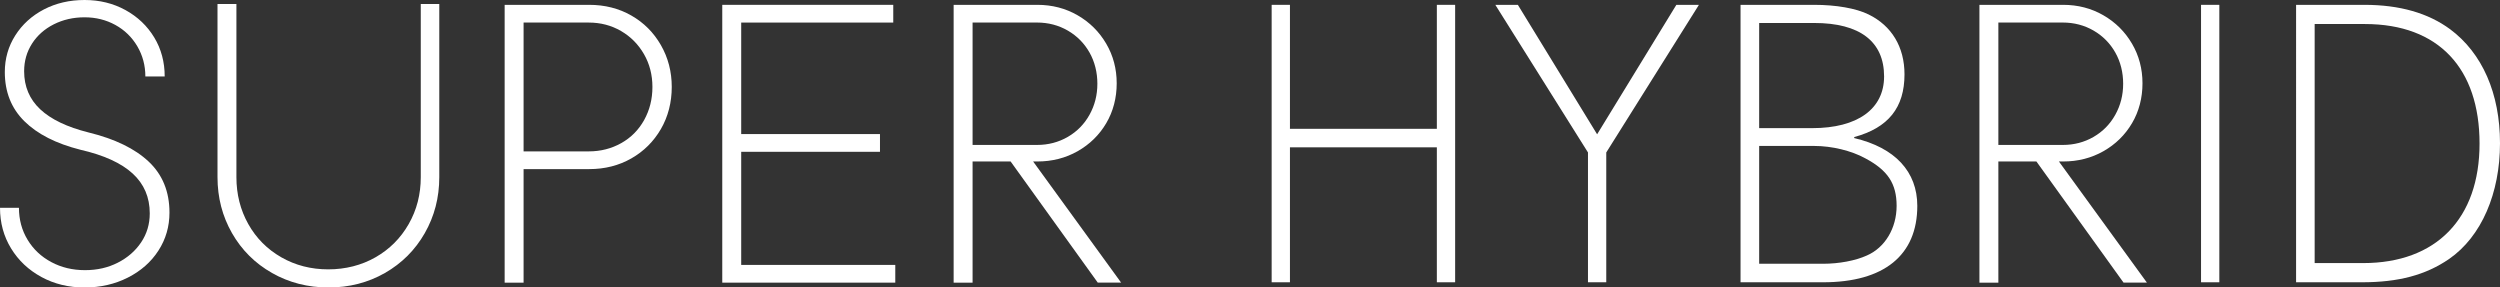 <?xml version="1.0" encoding="UTF-8"?>
<svg id="_レイヤー_2" data-name="レイヤー 2" xmlns="http://www.w3.org/2000/svg" viewBox="0 0 888.49 102.17">
  <rect x="0" y="0" width="888.49" height="102.17" fill="#333333" stroke="none"/>
  <defs>
    <style>
      .cls-1 {
        fill: #fff;
      }
    </style>
  </defs>
  <g id="_レイヤー_1-2" data-name="レイヤー 1">
    <g>
      <path class="cls-1" d="M14.74,98.45c-4.58-2.48-8.18-5.87-10.8-10.16-2.63-4.29-3.94-9.11-3.94-14.45h6.73c0,4.2,1.02,7.99,3.07,11.37,2.05,3.39,4.87,6.04,8.44,7.94,3.57,1.91,7.56,2.86,11.95,2.86s8.18-.88,11.66-2.65c3.48-1.76,6.25-4.17,8.3-7.22,2.05-3.05,3.07-6.49,3.07-10.31,0-5.72-2.03-10.45-6.08-14.16-4.05-3.72-10.23-6.54-18.53-8.44-8.68-2.19-15.34-5.58-19.96-10.16-4.63-4.58-6.94-10.4-6.94-17.46,0-4.77,1.24-9.11,3.72-13.02,2.48-3.91,5.87-6.99,10.16-9.23C19.89,1.12,24.71,0,30.05,0s10.18,1.19,14.53,3.57c4.34,2.39,7.75,5.63,10.23,9.73,2.48,4.1,3.72,8.73,3.72,13.88h-6.87c0-3.91-.96-7.49-2.86-10.73-1.91-3.24-4.51-5.77-7.8-7.58-3.29-1.81-6.94-2.72-10.95-2.72s-7.66.84-10.95,2.5c-3.29,1.67-5.87,3.96-7.73,6.87-1.86,2.91-2.79,6.18-2.79,9.8,0,5.44,1.91,9.95,5.72,13.52,3.82,3.58,9.54,6.32,17.17,8.23,9.35,2.29,16.48,5.75,21.39,10.38,4.91,4.63,7.37,10.66,7.37,18.1,0,4.96-1.31,9.47-3.93,13.52-2.62,4.06-6.25,7.25-10.88,9.59-4.63,2.34-9.75,3.51-15.38,3.51s-10.73-1.24-15.31-3.72"/>
      <path class="cls-1" d="M96.69,97.02c-6.06-3.43-10.8-8.16-14.24-14.17-3.43-6.01-5.15-12.64-5.15-19.89V1.43h6.72v61.53c0,6.11,1.41,11.66,4.22,16.67,2.81,5.01,6.72,8.94,11.73,11.81,5.01,2.86,10.57,4.29,16.67,4.29s11.8-1.43,16.81-4.29c5.01-2.86,8.94-6.8,11.8-11.81,2.86-5.01,4.29-10.56,4.29-16.67V1.43h6.58v61.53c0,7.25-1.72,13.88-5.15,19.89-3.43,6.01-8.16,10.73-14.17,14.17-6.01,3.43-12.69,5.15-20.03,5.15s-14.05-1.72-20.1-5.15"/>
      <path class="cls-1" d="M179.35,1.72h6.73v98.73h-6.73V1.72ZM183.65,53.8h25.61c4.2,0,8.04-.98,11.52-2.93,3.48-1.95,6.2-4.7,8.16-8.23,1.95-3.53,2.93-7.44,2.93-11.73s-1-8.18-3-11.66c-2-3.48-4.72-6.23-8.16-8.23-3.44-2-7.25-3-11.45-3h-25.61V1.72h25.76c5.53,0,10.52,1.26,14.95,3.79,4.44,2.53,7.94,6.03,10.52,10.52,2.57,4.49,3.86,9.44,3.86,14.88s-1.29,10.52-3.86,14.95c-2.58,4.44-6.08,7.92-10.52,10.45-4.44,2.53-9.42,3.79-14.95,3.79h-25.76v-6.3Z"/>
      <path class="cls-1" d="M256.69,1.72h6.73v98.73h-6.73V1.72ZM260.98,1.72h56.48v6.3h-56.48V1.72ZM260.98,47.65h51.76v6.3h-51.76v-6.3ZM260.98,94.15h57.2v6.3h-57.2v-6.3Z"/>
      <path class="cls-1" d="M338.92,1.72h6.73v98.73h-6.73V1.72ZM343.21,51.51h25.33c4.01,0,7.65-.95,10.95-2.86,3.29-1.91,5.87-4.53,7.72-7.87,1.86-3.34,2.79-7.01,2.79-11.02s-.93-7.8-2.79-11.09c-1.86-3.29-4.43-5.89-7.72-7.8-3.29-1.9-6.94-2.86-10.95-2.86h-25.33V1.72h25.47c5.24,0,10.02,1.24,14.31,3.72,4.29,2.48,7.67,5.84,10.16,10.09,2.48,4.24,3.72,8.94,3.72,14.09s-1.24,9.97-3.72,14.17c-2.48,4.2-5.87,7.51-10.16,9.95-4.29,2.43-9.07,3.65-14.31,3.65h-25.47v-5.87ZM358.24,56.09l7.15-1.15,33.05,45.5h-8.3l-31.91-44.36Z"/>
      <path class="cls-1" d="M703.48,1.72h6.73v98.73h-6.73V1.72ZM707.77,51.51h25.33c4.01,0,7.65-.95,10.95-2.86,3.29-1.91,5.87-4.53,7.72-7.87,1.86-3.34,2.79-7.01,2.79-11.02s-.93-7.8-2.79-11.09c-1.86-3.29-4.43-5.89-7.72-7.8-3.29-1.9-6.94-2.86-10.95-2.86h-25.33V1.72h25.47c5.24,0,10.02,1.24,14.31,3.72,4.29,2.48,7.67,5.84,10.16,10.09,2.48,4.24,3.72,8.94,3.72,14.09s-1.24,9.97-3.72,14.17c-2.48,4.2-5.87,7.51-10.16,9.95-4.3,2.43-9.07,3.65-14.31,3.65h-25.47v-5.87ZM722.8,56.09l7.15-1.15,33.05,45.5h-8.3l-31.91-44.36Z"/>
      <polygon class="cls-1" points="458.44 1.72 458.44 45.78 510.65 45.78 510.65 1.72 517.15 1.72 517.15 100.32 510.65 100.32 510.65 52.36 458.44 52.36 458.44 100.32 451.94 100.32 451.94 1.72 458.44 1.72"/>
      <polygon class="cls-1" points="539.44 1.72 567.61 47.73 595.77 1.72 603.79 1.72 570.86 54.18 570.86 100.32 564.36 100.32 564.36 54.18 531.43 1.72 539.44 1.72"/>
      <path class="cls-1" d="M644.79,1.72c7.69,0,14.84,1.22,19.28,3.41,8.23,4.02,12.78,11.56,12.78,21.3,0,11.81-5.74,18.99-17.87,22.28v.36c14.51,3.41,22.42,11.93,22.42,24.1,0,17.53-11.81,27.15-33.47,27.15h-29.35V1.72h26.21ZM625.19,45.54h18.85c16.14,0,25.56-6.82,25.56-18.38,0-12.42-8.66-18.99-24.8-18.99h-19.6v37.37ZM625.19,93.74h22.75c5.63,0,11.48-1.1,15.49-2.92,6.5-2.8,10.62-9.74,10.62-17.65s-3.14-12.66-11.16-16.92c-4.88-2.68-11.81-4.38-18.09-4.38h-19.6v41.87Z"/>
      <polygon class="cls-1" points="788.74 1.72 788.74 8.41 788.74 93.62 788.74 100.32 782.24 100.32 782.24 93.62 782.24 8.41 782.24 1.72 788.74 1.72"/>
      <path class="cls-1" d="M840.29,1.72c12.57,0,22.64,2.92,30.44,8.64,11.48,8.52,17.76,22.88,17.76,40.54s-6.5,33.11-18.09,41.14c-8.34,5.72-17.98,8.28-30.98,8.28h-23.4V1.72h24.26ZM822.63,93.5h17.22c25.99,0,41.37-15.82,41.37-42.48s-14.51-42.48-40.73-42.48h-17.87v84.97Z"/>
    </g>
  </g>
</svg>
